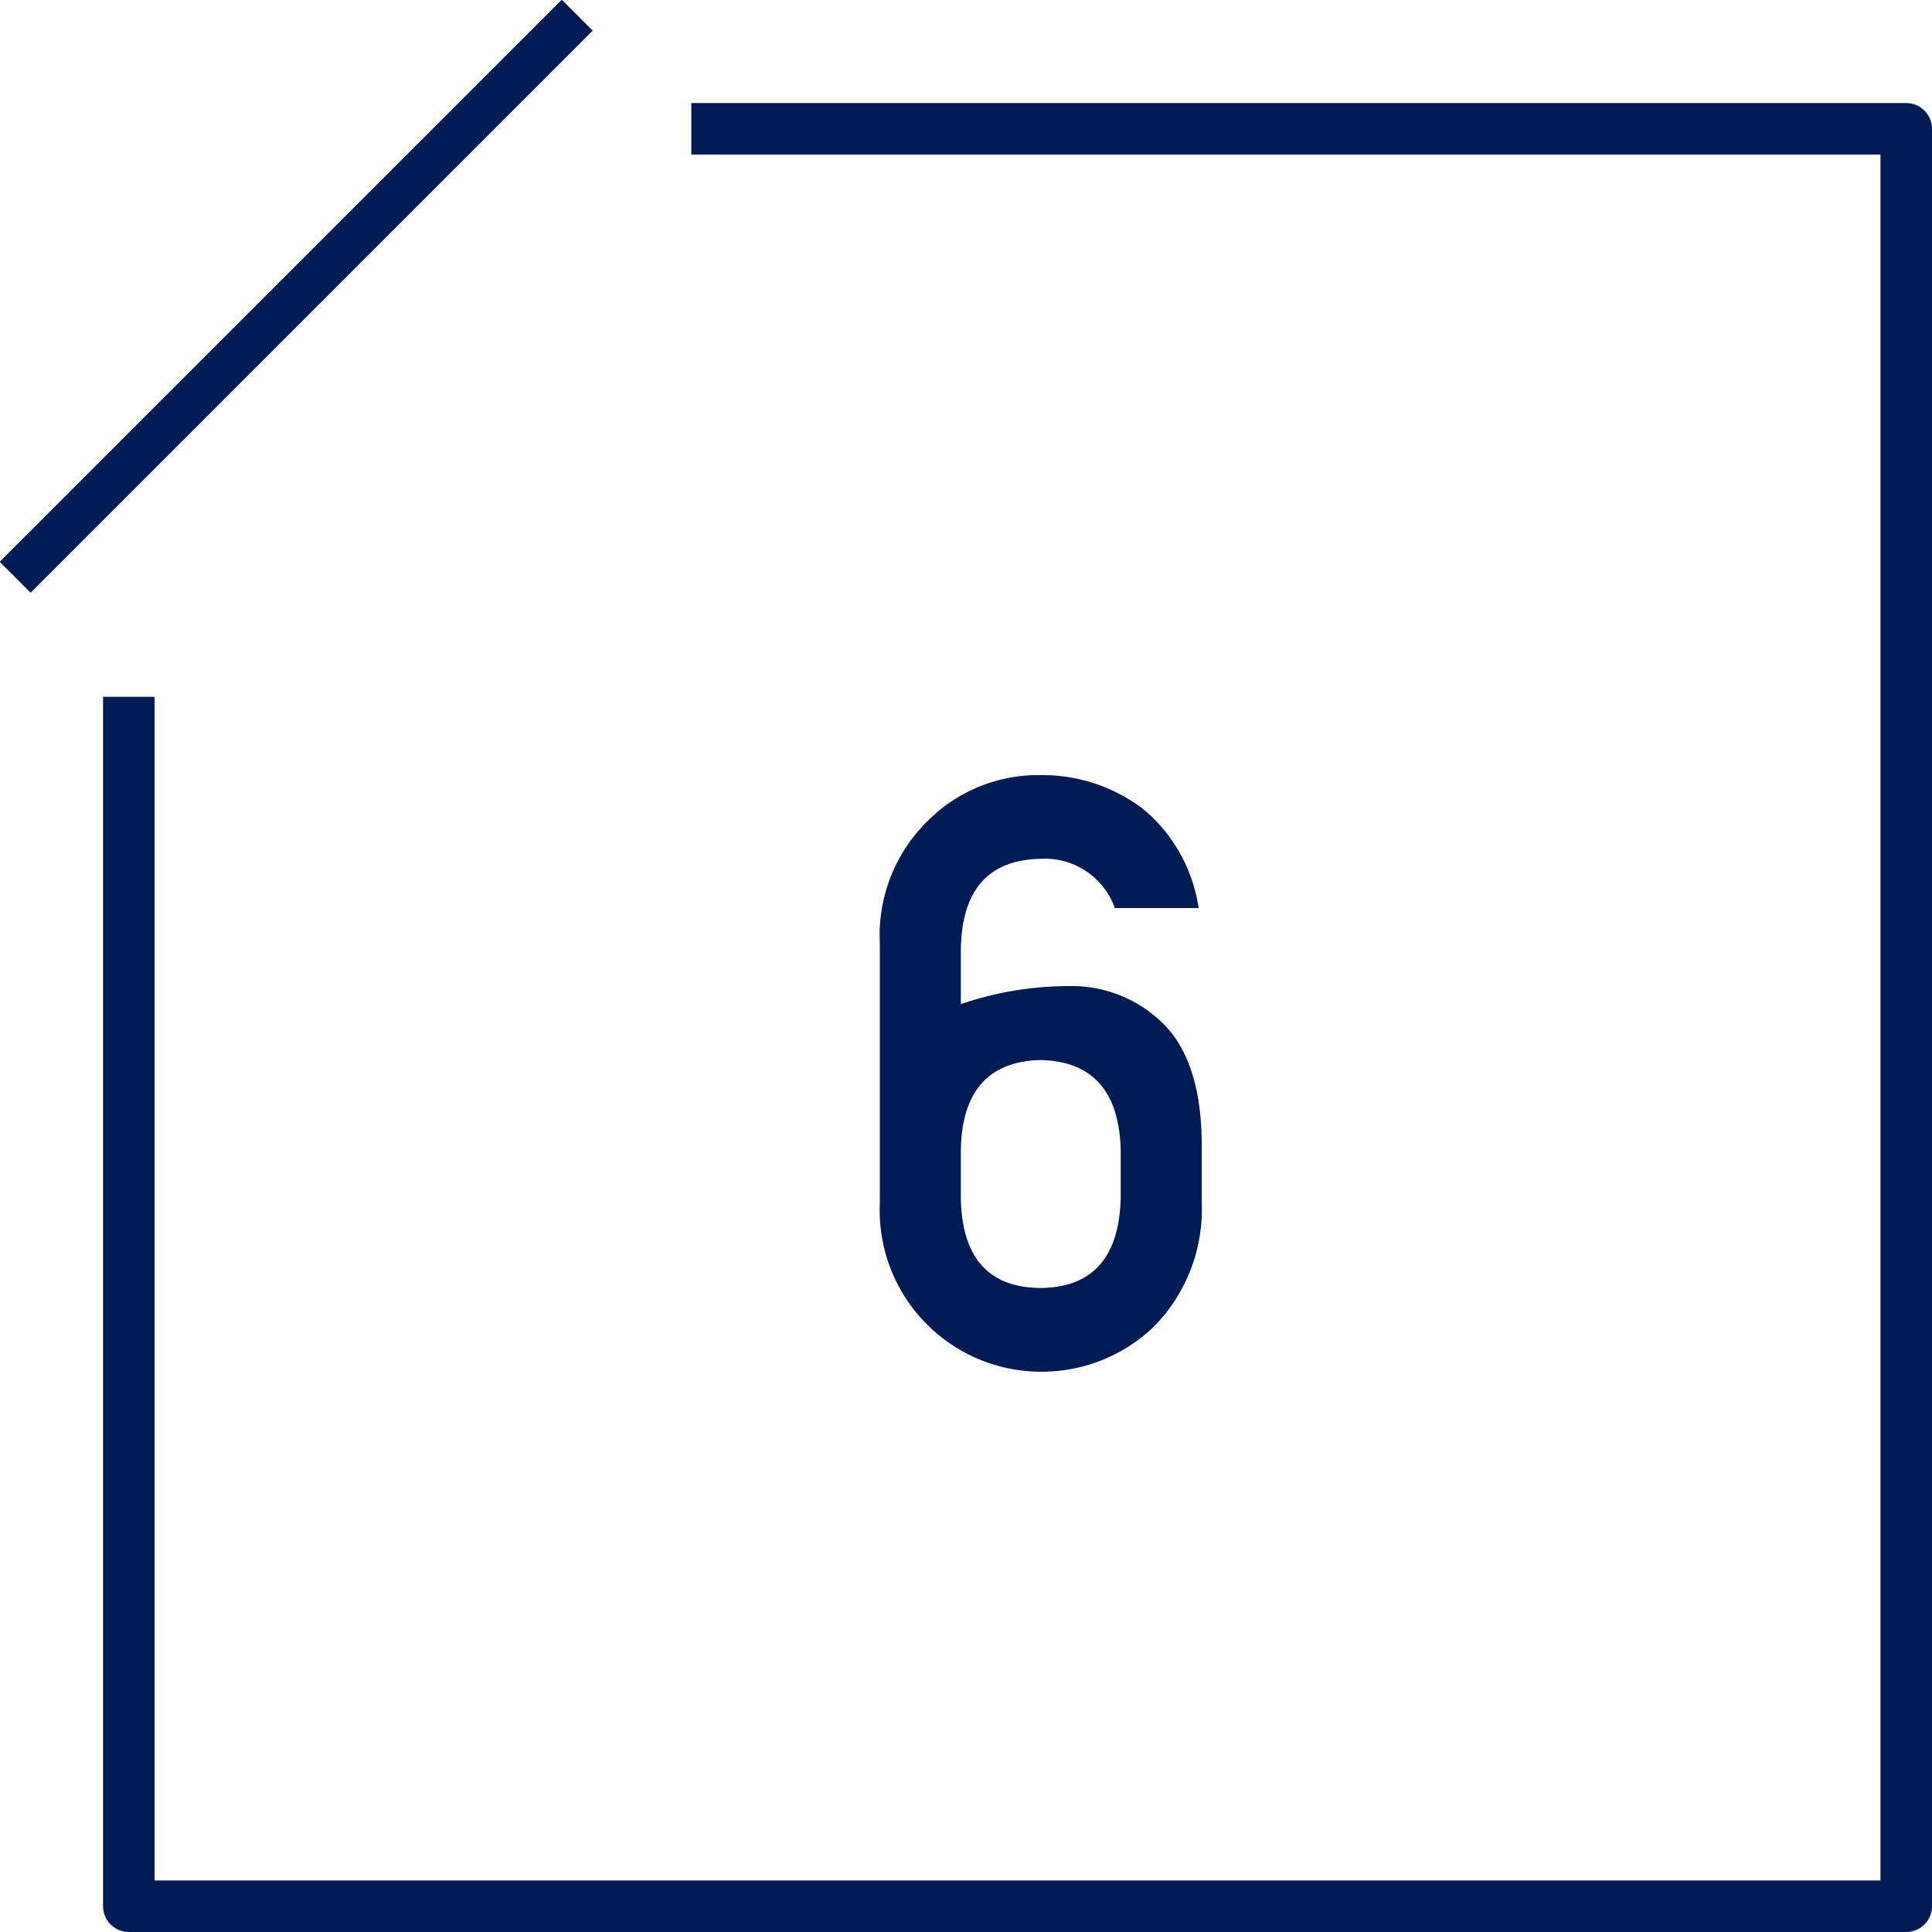 <svg id="no6.svg" xmlns="http://www.w3.org/2000/svg" width="75" height="75" viewBox="0 0 75 75">
  <defs>
    <style>
      .cls-1, .cls-2 {
        fill: #001b53;
        fill-rule: evenodd;
      }

      .cls-2 {
        fill-opacity: 0;
        stroke: #001b53;
        stroke-linejoin: round;
        stroke-width: 2px;
      }
    </style>
  </defs>
  <path id="長方形_9" data-name="長方形 9" class="cls-1" d="M439.989,3421.81l21.82-21.82,1.2,1.2-21.82,21.82Z" transform="translate(-440 -3400)"/>
  <path id="長方形_10" data-name="長方形 10" class="cls-2" d="M466.837,3405H514v69H445v-46.95" transform="translate(-440 -3400)"/>
  <path id="_6" data-name="6" class="cls-1" d="M474.155,3436.63a6.219,6.219,0,0,1,1.949-4.85,6.036,6.036,0,0,1,4.292-1.69,6.448,6.448,0,0,1,3.974,1.31,6.166,6.166,0,0,1,2.161,3.85h-3.253a2.881,2.881,0,0,0-2.891-1.91q-3.027.06-3.087,3.5v2.14a12.954,12.954,0,0,1,4.207-.7,5.047,5.047,0,0,1,3.692,1.5q1.483,1.53,1.452,4.83v2.08a6.478,6.478,0,0,1-1.889,4.84,6.284,6.284,0,0,1-4.367,1.72,6.269,6.269,0,0,1-6.24-6.55h0v-10.07Zm3.145,9.88q0.061,3.465,3.095,3.49,3.02-.03,3.111-3.49v-1.87q-0.091-3.42-3.111-3.49-3.034.075-3.095,3.49v1.87Z" transform="translate(-440 -3400)"/>
</svg>
